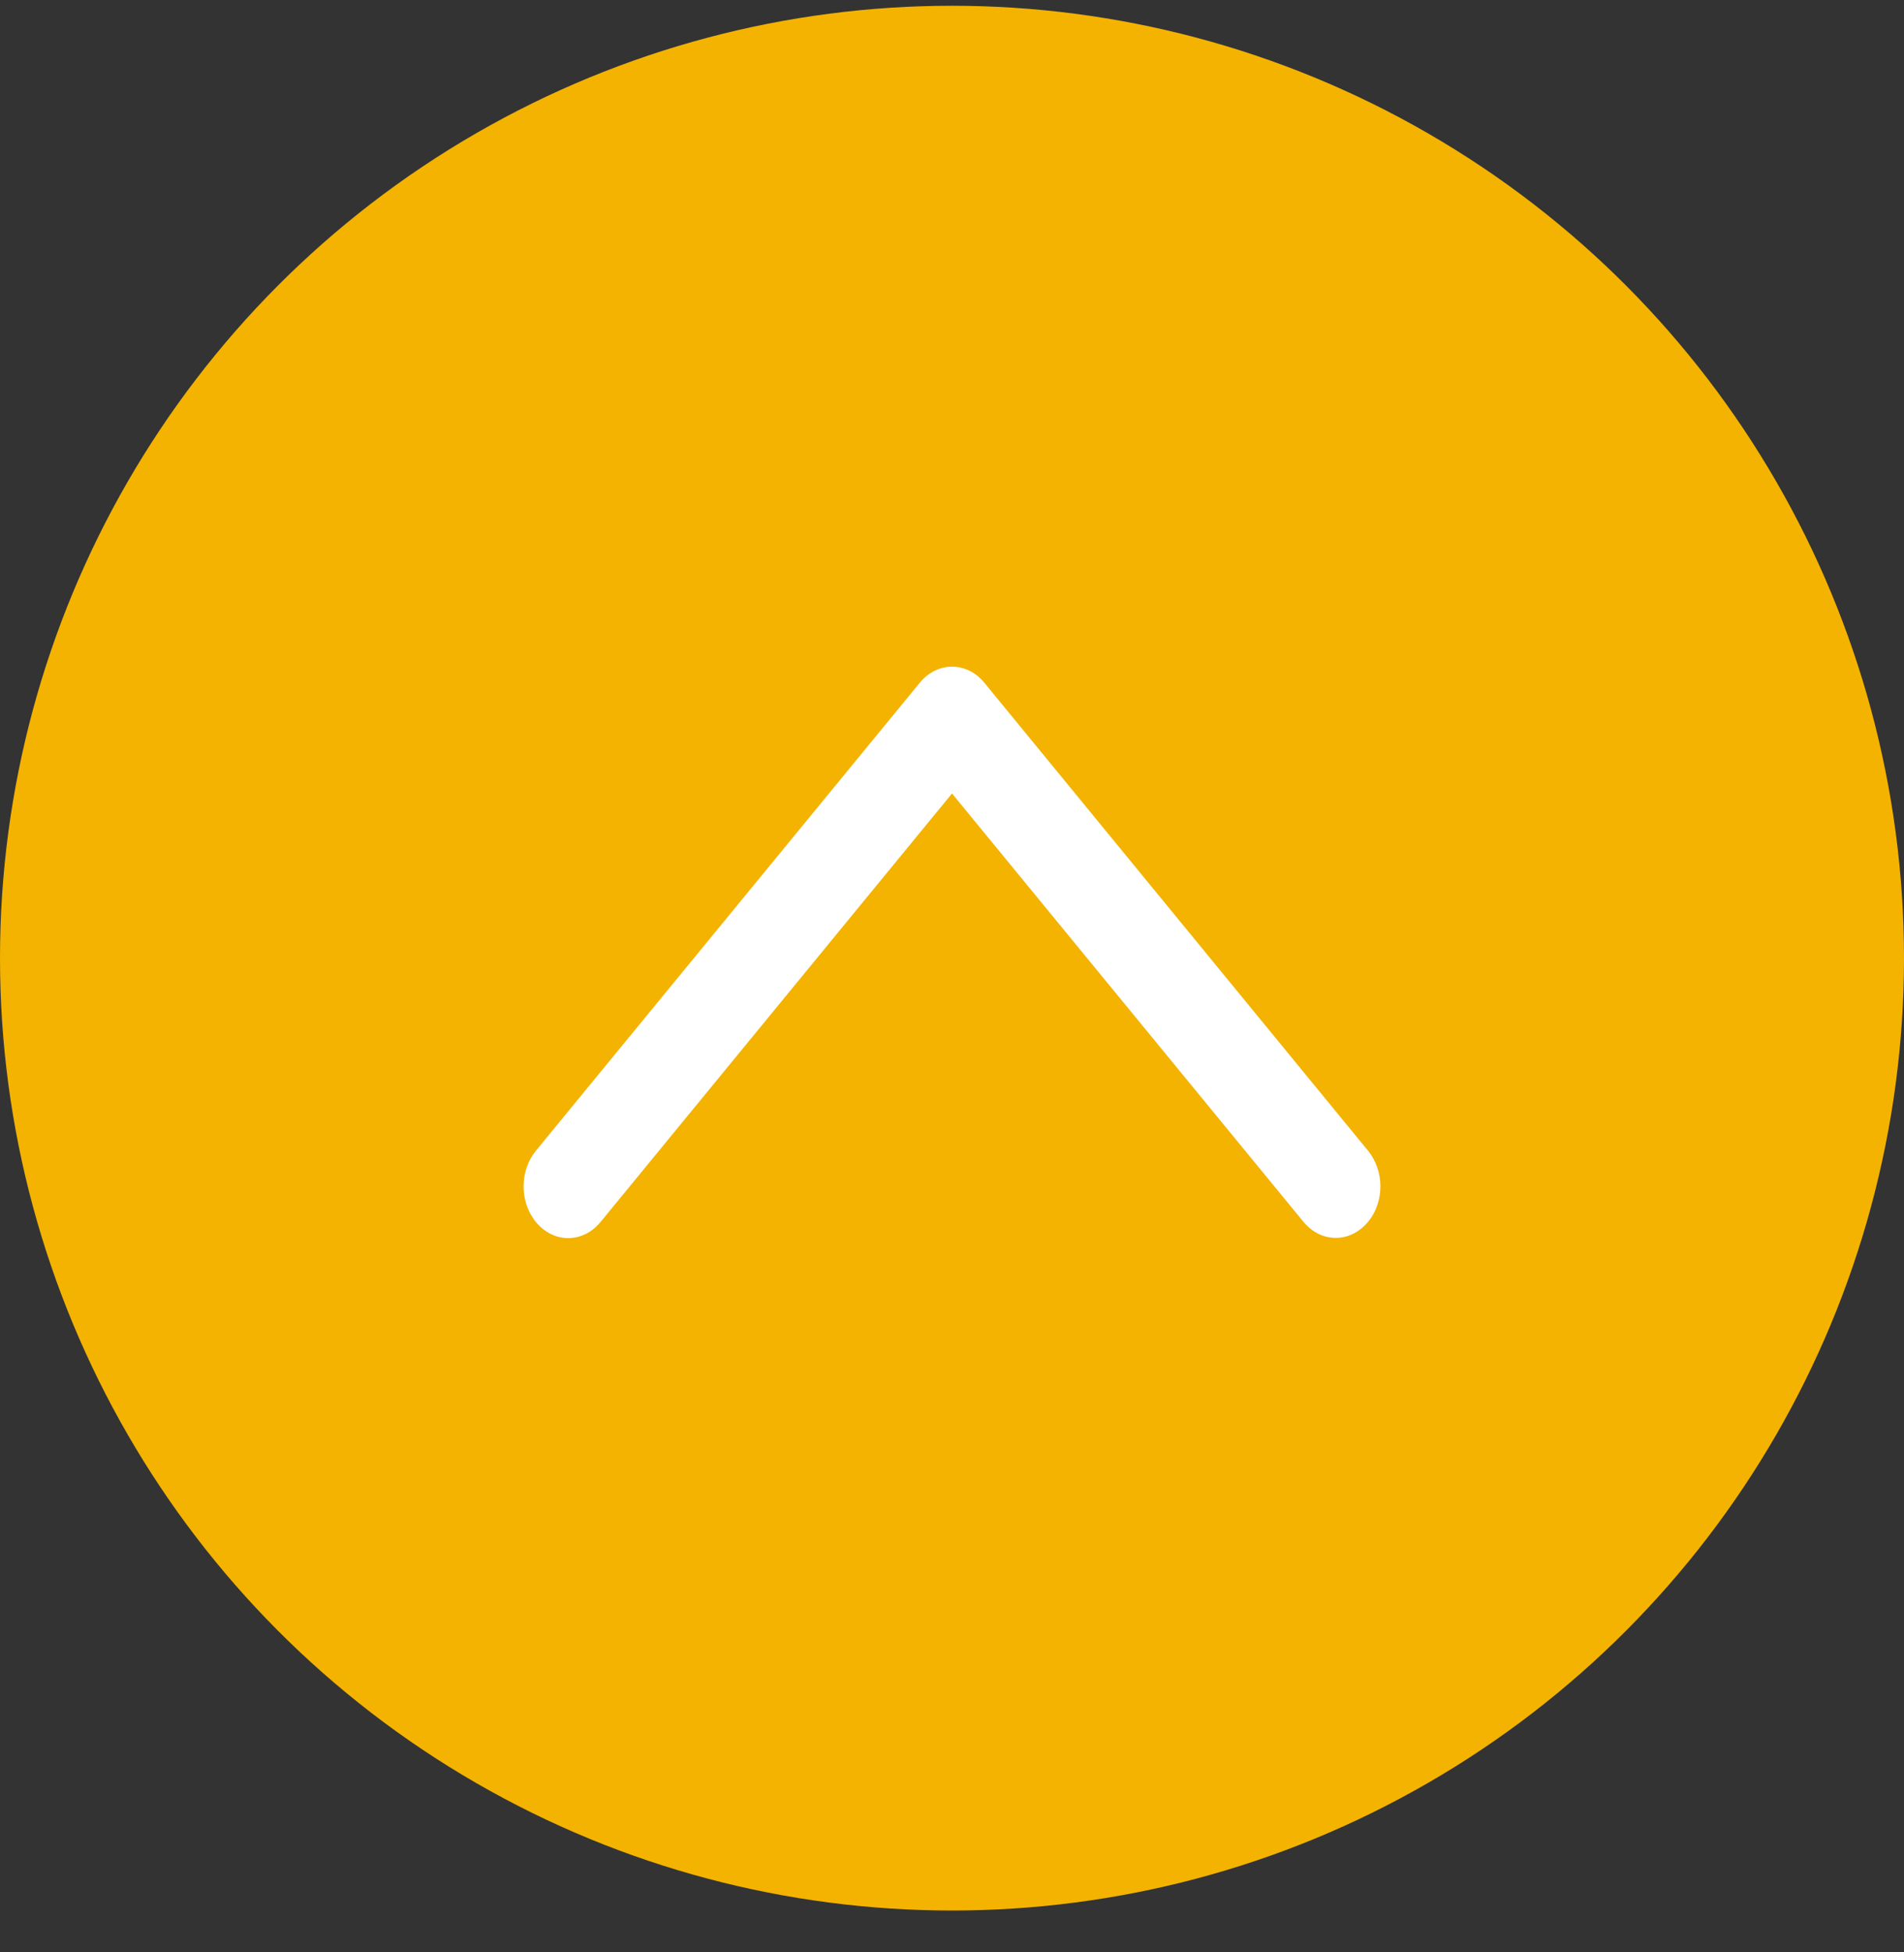 <svg width="40" height="41" viewBox="0 0 40 41" fill="none" xmlns="http://www.w3.org/2000/svg">
<rect x="0" y="0" width="40" height="41" fill="#333333" stroke="none"/>
<circle cx="20" cy="20.121" r="20" fill="#F3B300"/>
<path fill-rule="evenodd" clip-rule="evenodd" d="M12.616 25.662C12.246 26.113 11.628 26.113 11.258 25.662C10.914 25.242 10.914 24.586 11.258 24.166L19.323 14.338C19.692 13.887 20.311 13.887 20.68 14.338L28.741 24.166C28.912 24.375 29 24.648 29 24.912C29 25.167 28.921 25.444 28.738 25.661C28.369 26.107 27.755 26.107 27.386 25.661L20 16.697L12.616 25.662ZM12.616 25.662L20 16.663L27.383 25.658L27.386 25.661L20 16.697L12.616 25.662Z" fill="white"/>
</svg>
